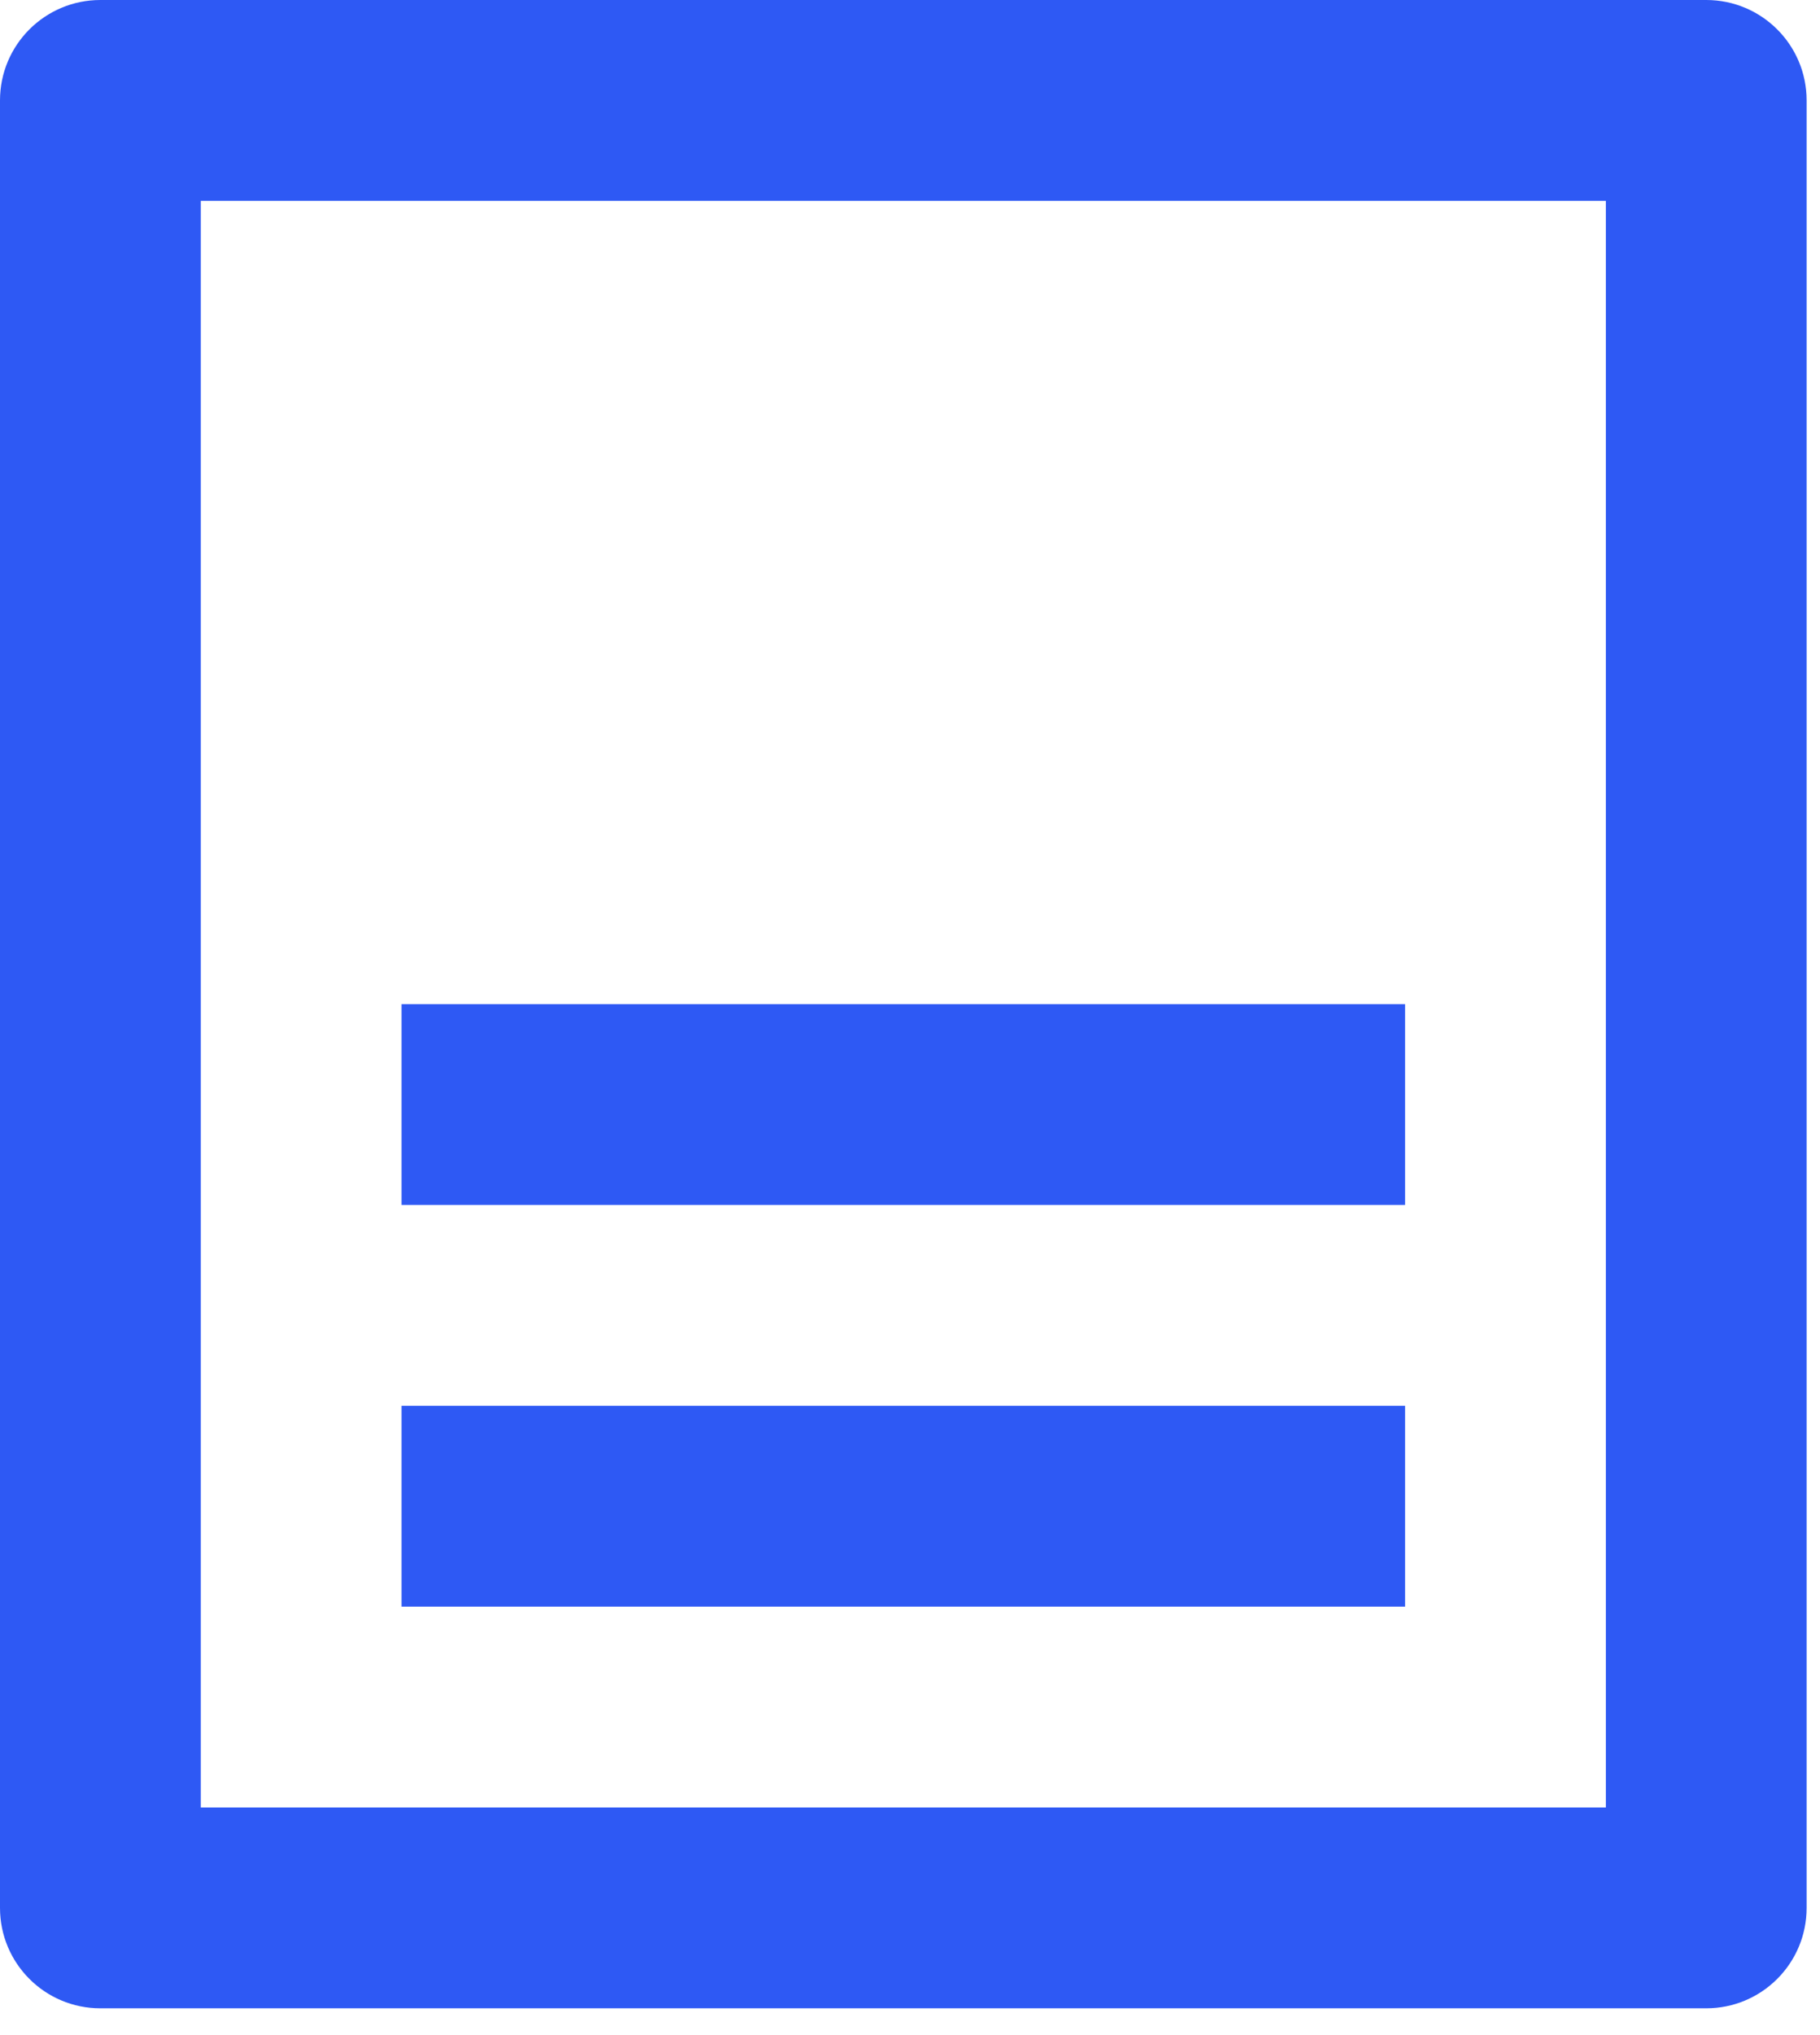 <svg width="34" height="38" viewBox="0 0 34 38" fill="none" xmlns="http://www.w3.org/2000/svg">
<path d="M31.875 37.5H1.875C0.839 37.5 0 36.661 0 35.625V1.875C0 0.839 0.839 0 1.875 0H31.875C32.911 0 33.75 0.839 33.75 1.875V35.625C33.75 36.661 32.911 37.5 31.875 37.5ZM30 33.75V3.75H3.75V33.75H30ZM7.5 18.75H26.25V22.5H7.5V18.75ZM7.5 26.25H26.25V30H7.5V26.25Z" fill="#2E59F4"/>
</svg>
